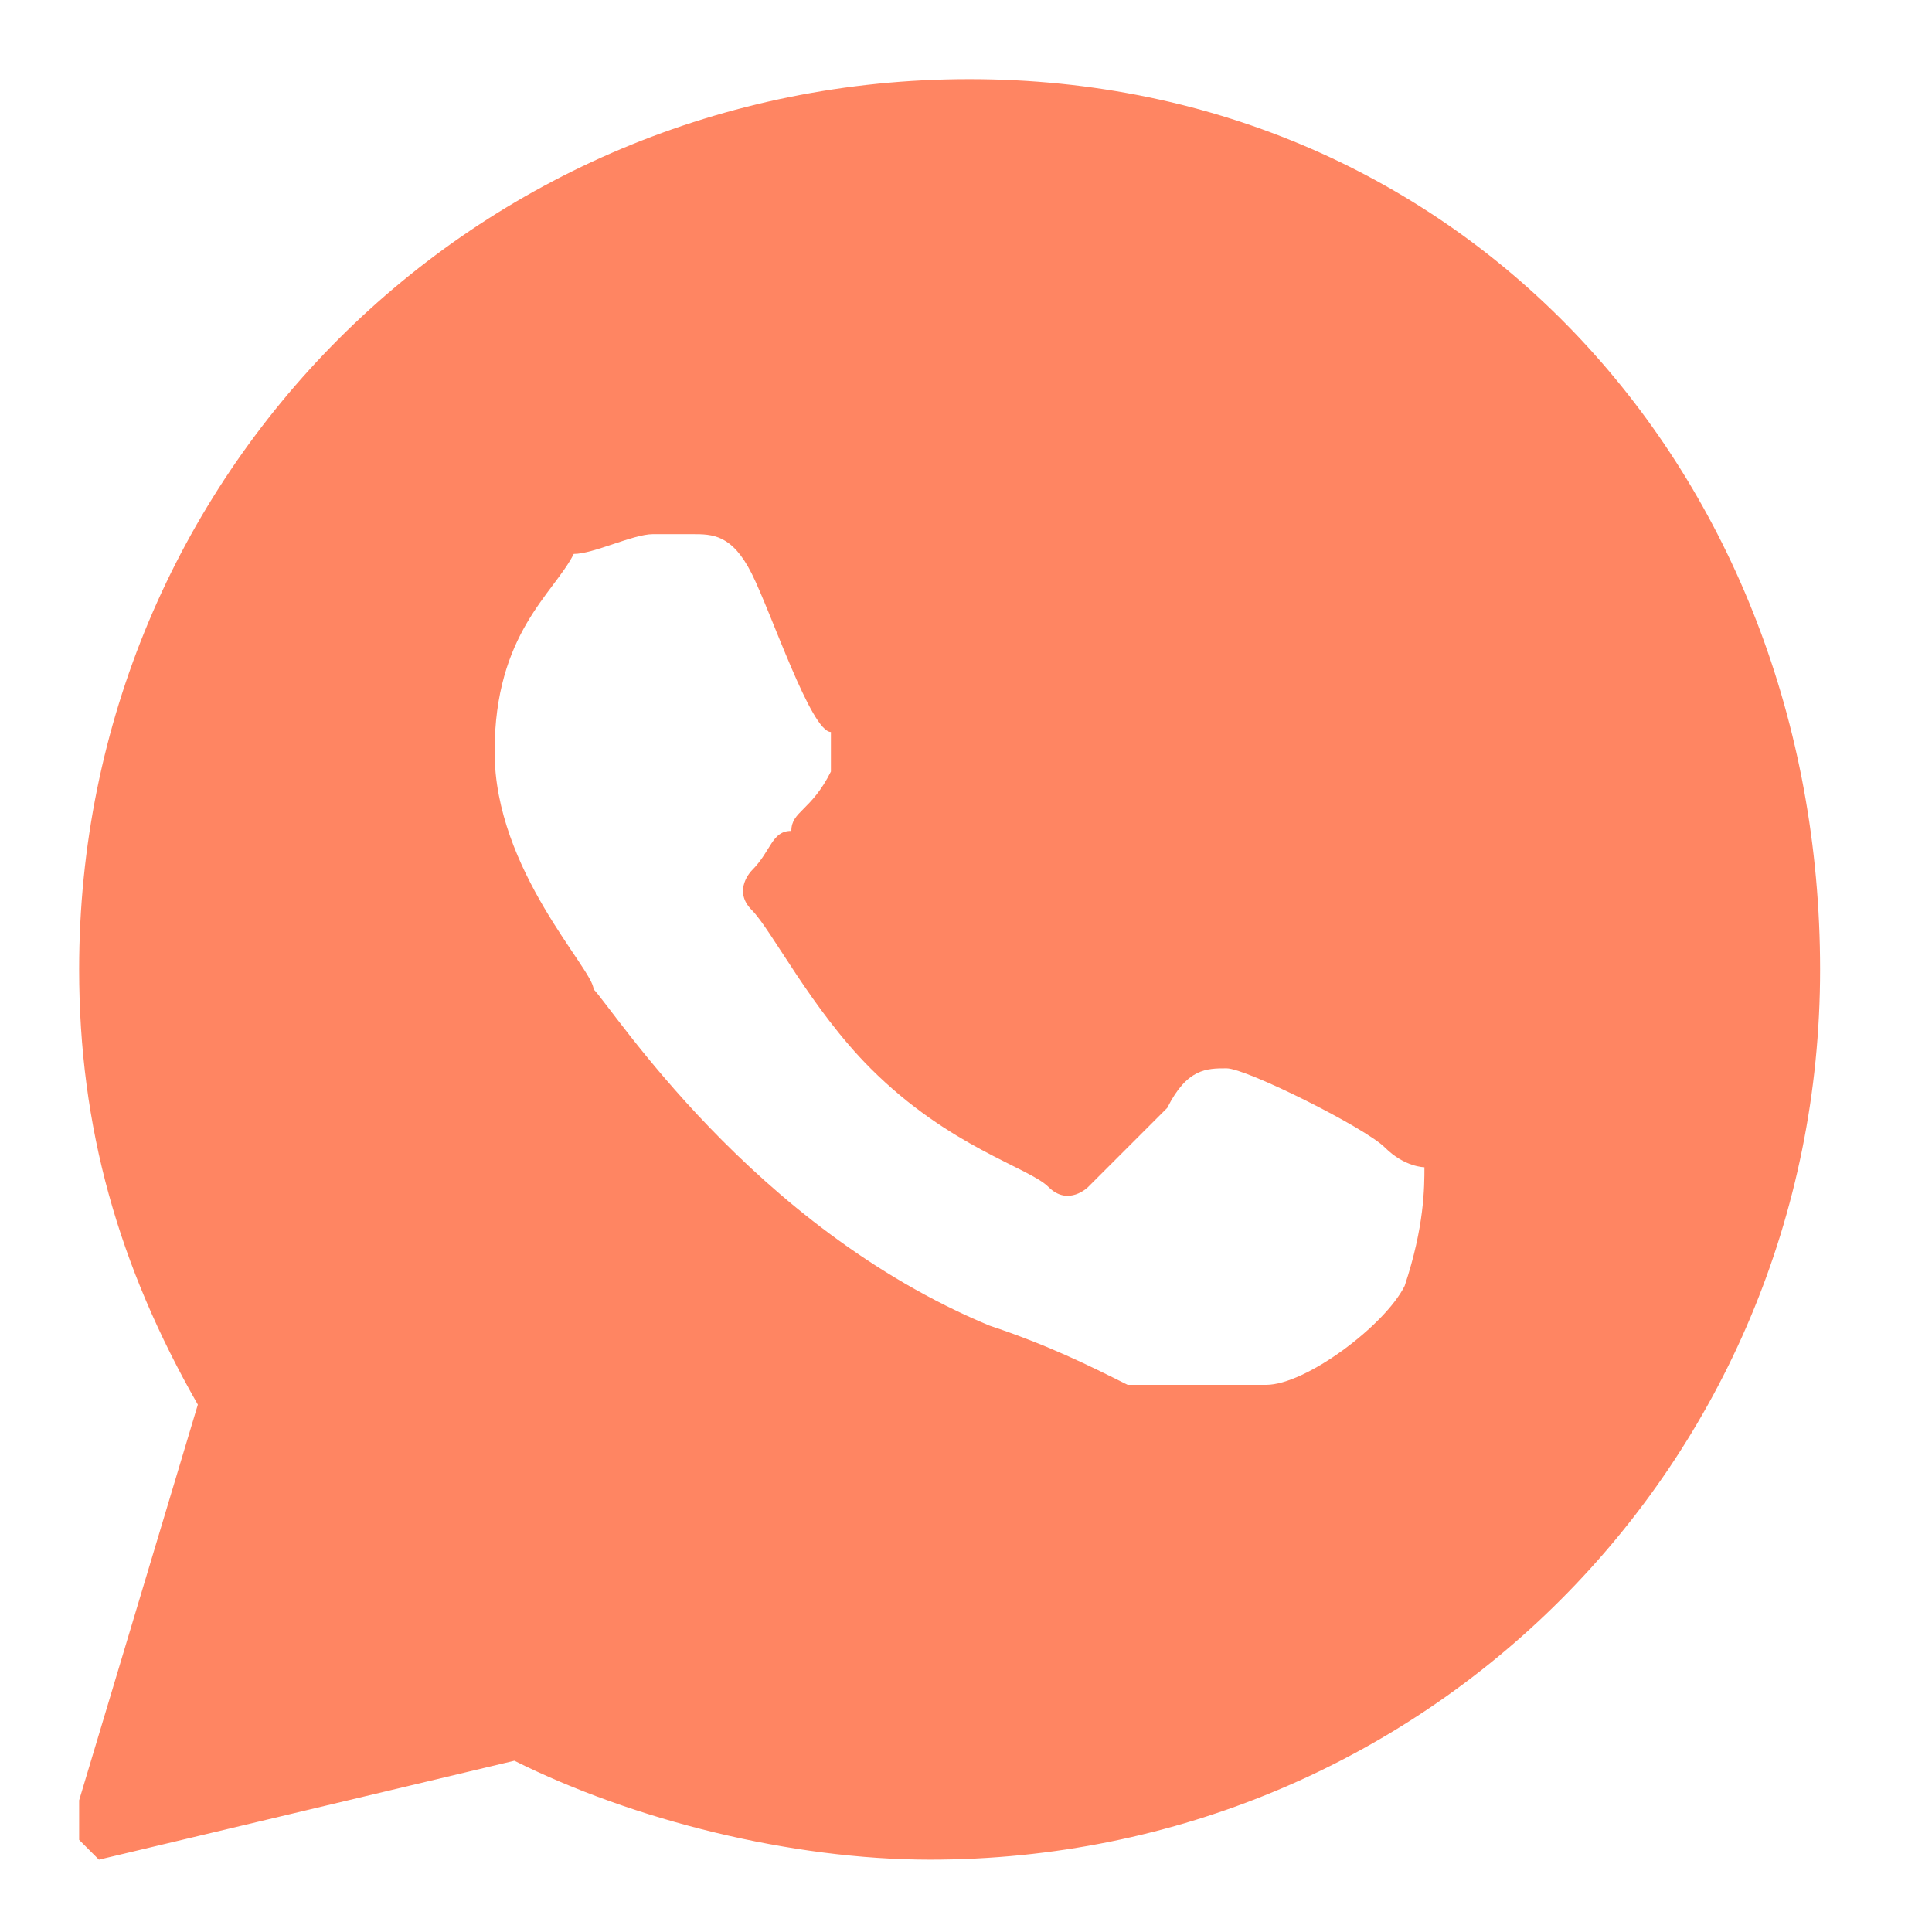 <?xml version="1.0" encoding="UTF-8"?> <svg xmlns="http://www.w3.org/2000/svg" xmlns:xlink="http://www.w3.org/1999/xlink" version="1.1" id="Слой_1" x="0px" y="0px" viewBox="0 0 50 50" style="enable-background:new 0 0 50 50;" xml:space="preserve"> <style type="text/css"> .st0{fill:#FF8562;} </style> <g> <g transform="scale(5.12,5.12)"> <path class="st0" d="M4.9,0.4c-2.5,0-4.5,2-4.5,4.5c0,0.8,0.2,1.5,0.6,2.2l-0.6,2c0,0.1,0,0.1,0,0.2c0,0,0.1,0.1,0.1,0.1 c0,0,0,0,0,0l2.1-0.5c0.6,0.3,1.4,0.5,2.1,0.5c2.5,0,4.5-2,4.5-4.5S7.4,0.4,4.9,0.4z M7.1,6.5C7,6.7,6.6,7,6.4,7 c-0.2,0-0.5,0-0.7,0C5.5,6.9,5.3,6.8,5,6.7C3.8,6.2,3.1,5.1,3,5C3,4.9,2.5,4.4,2.5,3.8s0.3-0.8,0.4-1C3,2.8,3.2,2.7,3.3,2.7 c0.1,0,0.2,0,0.2,0c0.1,0,0.2,0,0.3,0.2c0.1,0.2,0.3,0.8,0.4,0.8c0,0.1,0,0.1,0,0.2C4.1,4.1,4,4.1,4,4.2C3.9,4.2,3.9,4.3,3.8,4.4 C3.8,4.4,3.7,4.5,3.8,4.6c0.1,0.1,0.3,0.5,0.6,0.8C4.8,5.8,5.2,5.9,5.3,6c0.1,0.1,0.2,0,0.2,0c0.1-0.1,0.3-0.3,0.4-0.4 C6,5.4,6.1,5.4,6.2,5.4c0.1,0,0.7,0.3,0.8,0.4c0.1,0.1,0.2,0.1,0.2,0.1C7.2,6,7.2,6.2,7.1,6.5z"></path> </g> </g> </svg> 